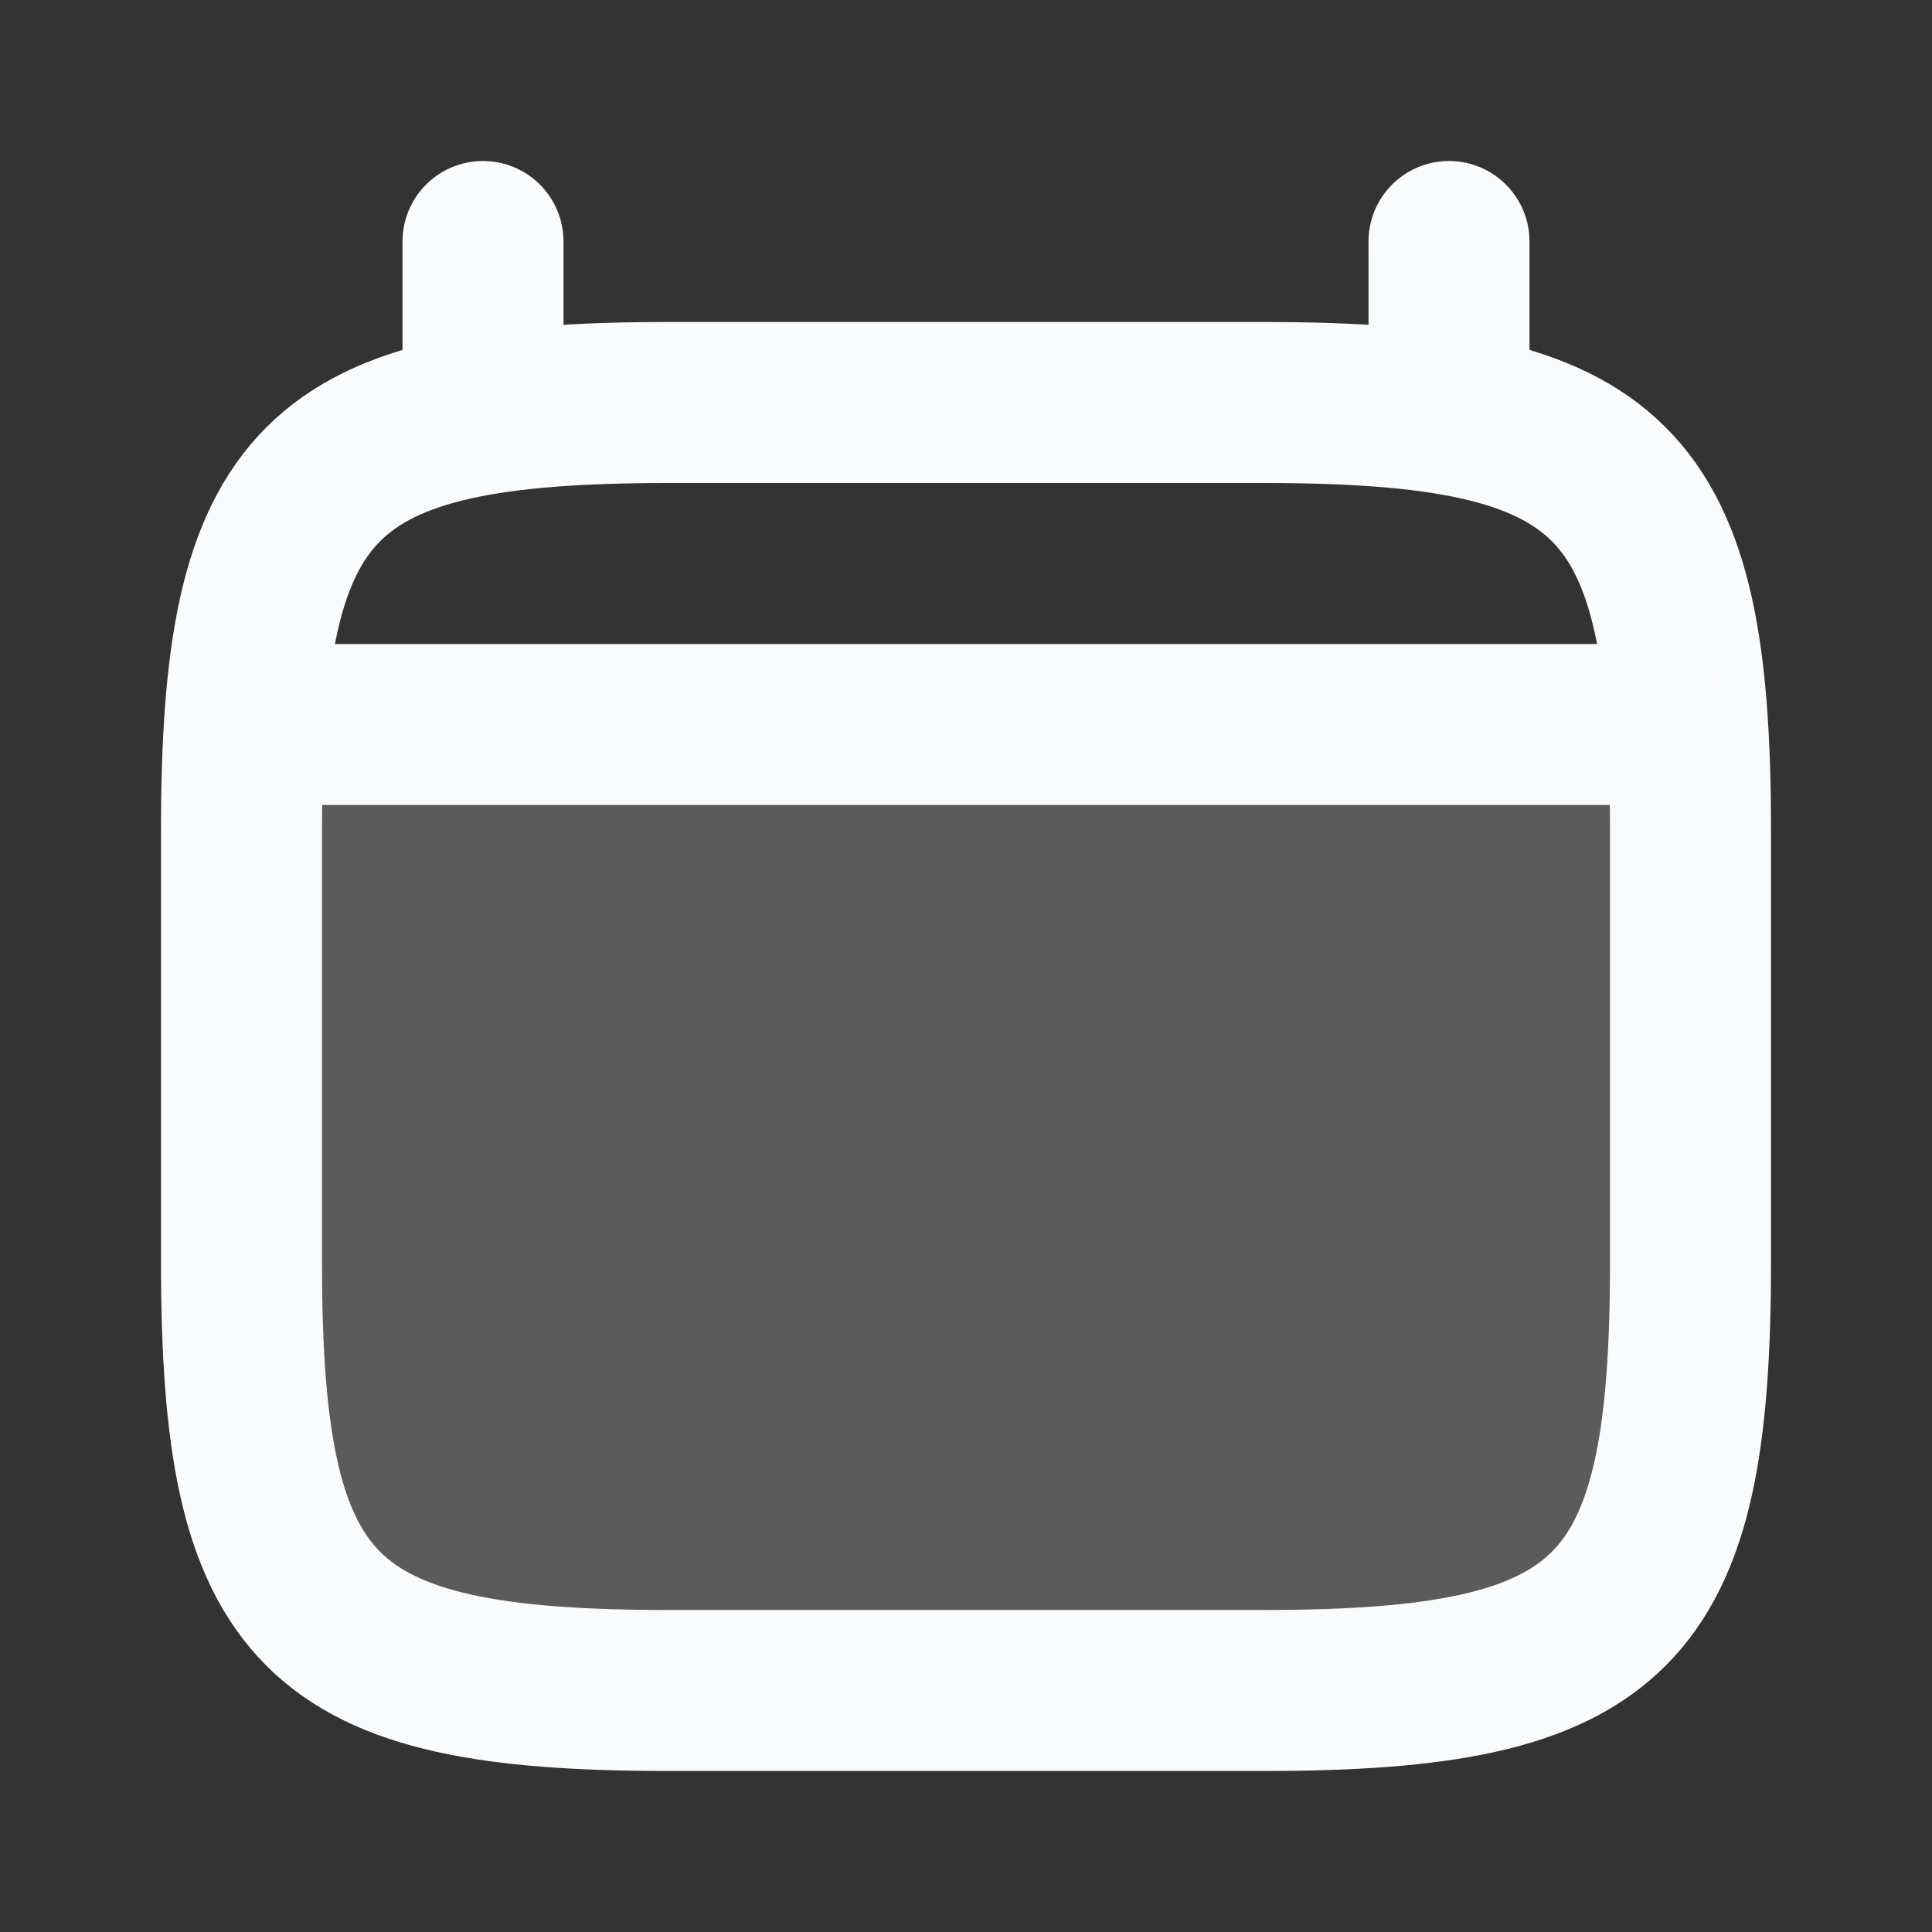<?xml version="1.0" encoding="utf-8"?>
<!-- Uploaded to: SVG Repo, www.svgrepo.com, Generator: SVG Repo Mixer Tools -->
<svg width="800px" height="800px" viewBox="0 0 24 24" fill="none" xmlns="http://www.w3.org/2000/svg">
<rect x="0" y="0" width="24" height="24" fill="#333333" stroke="none"/>
<path opacity="0.2" d="M3.037 9C3.011 9.399 3 9.835 3 10.312V15.688C3 20.062 3.938 21 8.312 21H15.688C20.062 21 21 20.062 21 15.688V10.312C21 9.835 20.989 9.399 20.963 9H3.037Z" fill="#FAFBFC"/>
<path d="M3 10.312C3 5.938 3.938 5 8.312 5H15.688C20.062 5 21 5.938 21 10.312V15.688C21 20.062 20.062 21 15.688 21H8.312C3.938 21 3 20.062 3 15.688V10.312Z" stroke="#FAFBFC" stroke-width="2"/>
<path d="M6 5L6 3" stroke="#FAFBFC" stroke-width="2" stroke-linecap="round"/>
<path d="M18 5L18 3" stroke="#FAFBFC" stroke-width="2" stroke-linecap="round"/>
<path d="M3.5 9H20.5" stroke="#FAFBFC" stroke-width="2" stroke-linecap="round"/>
</svg>
